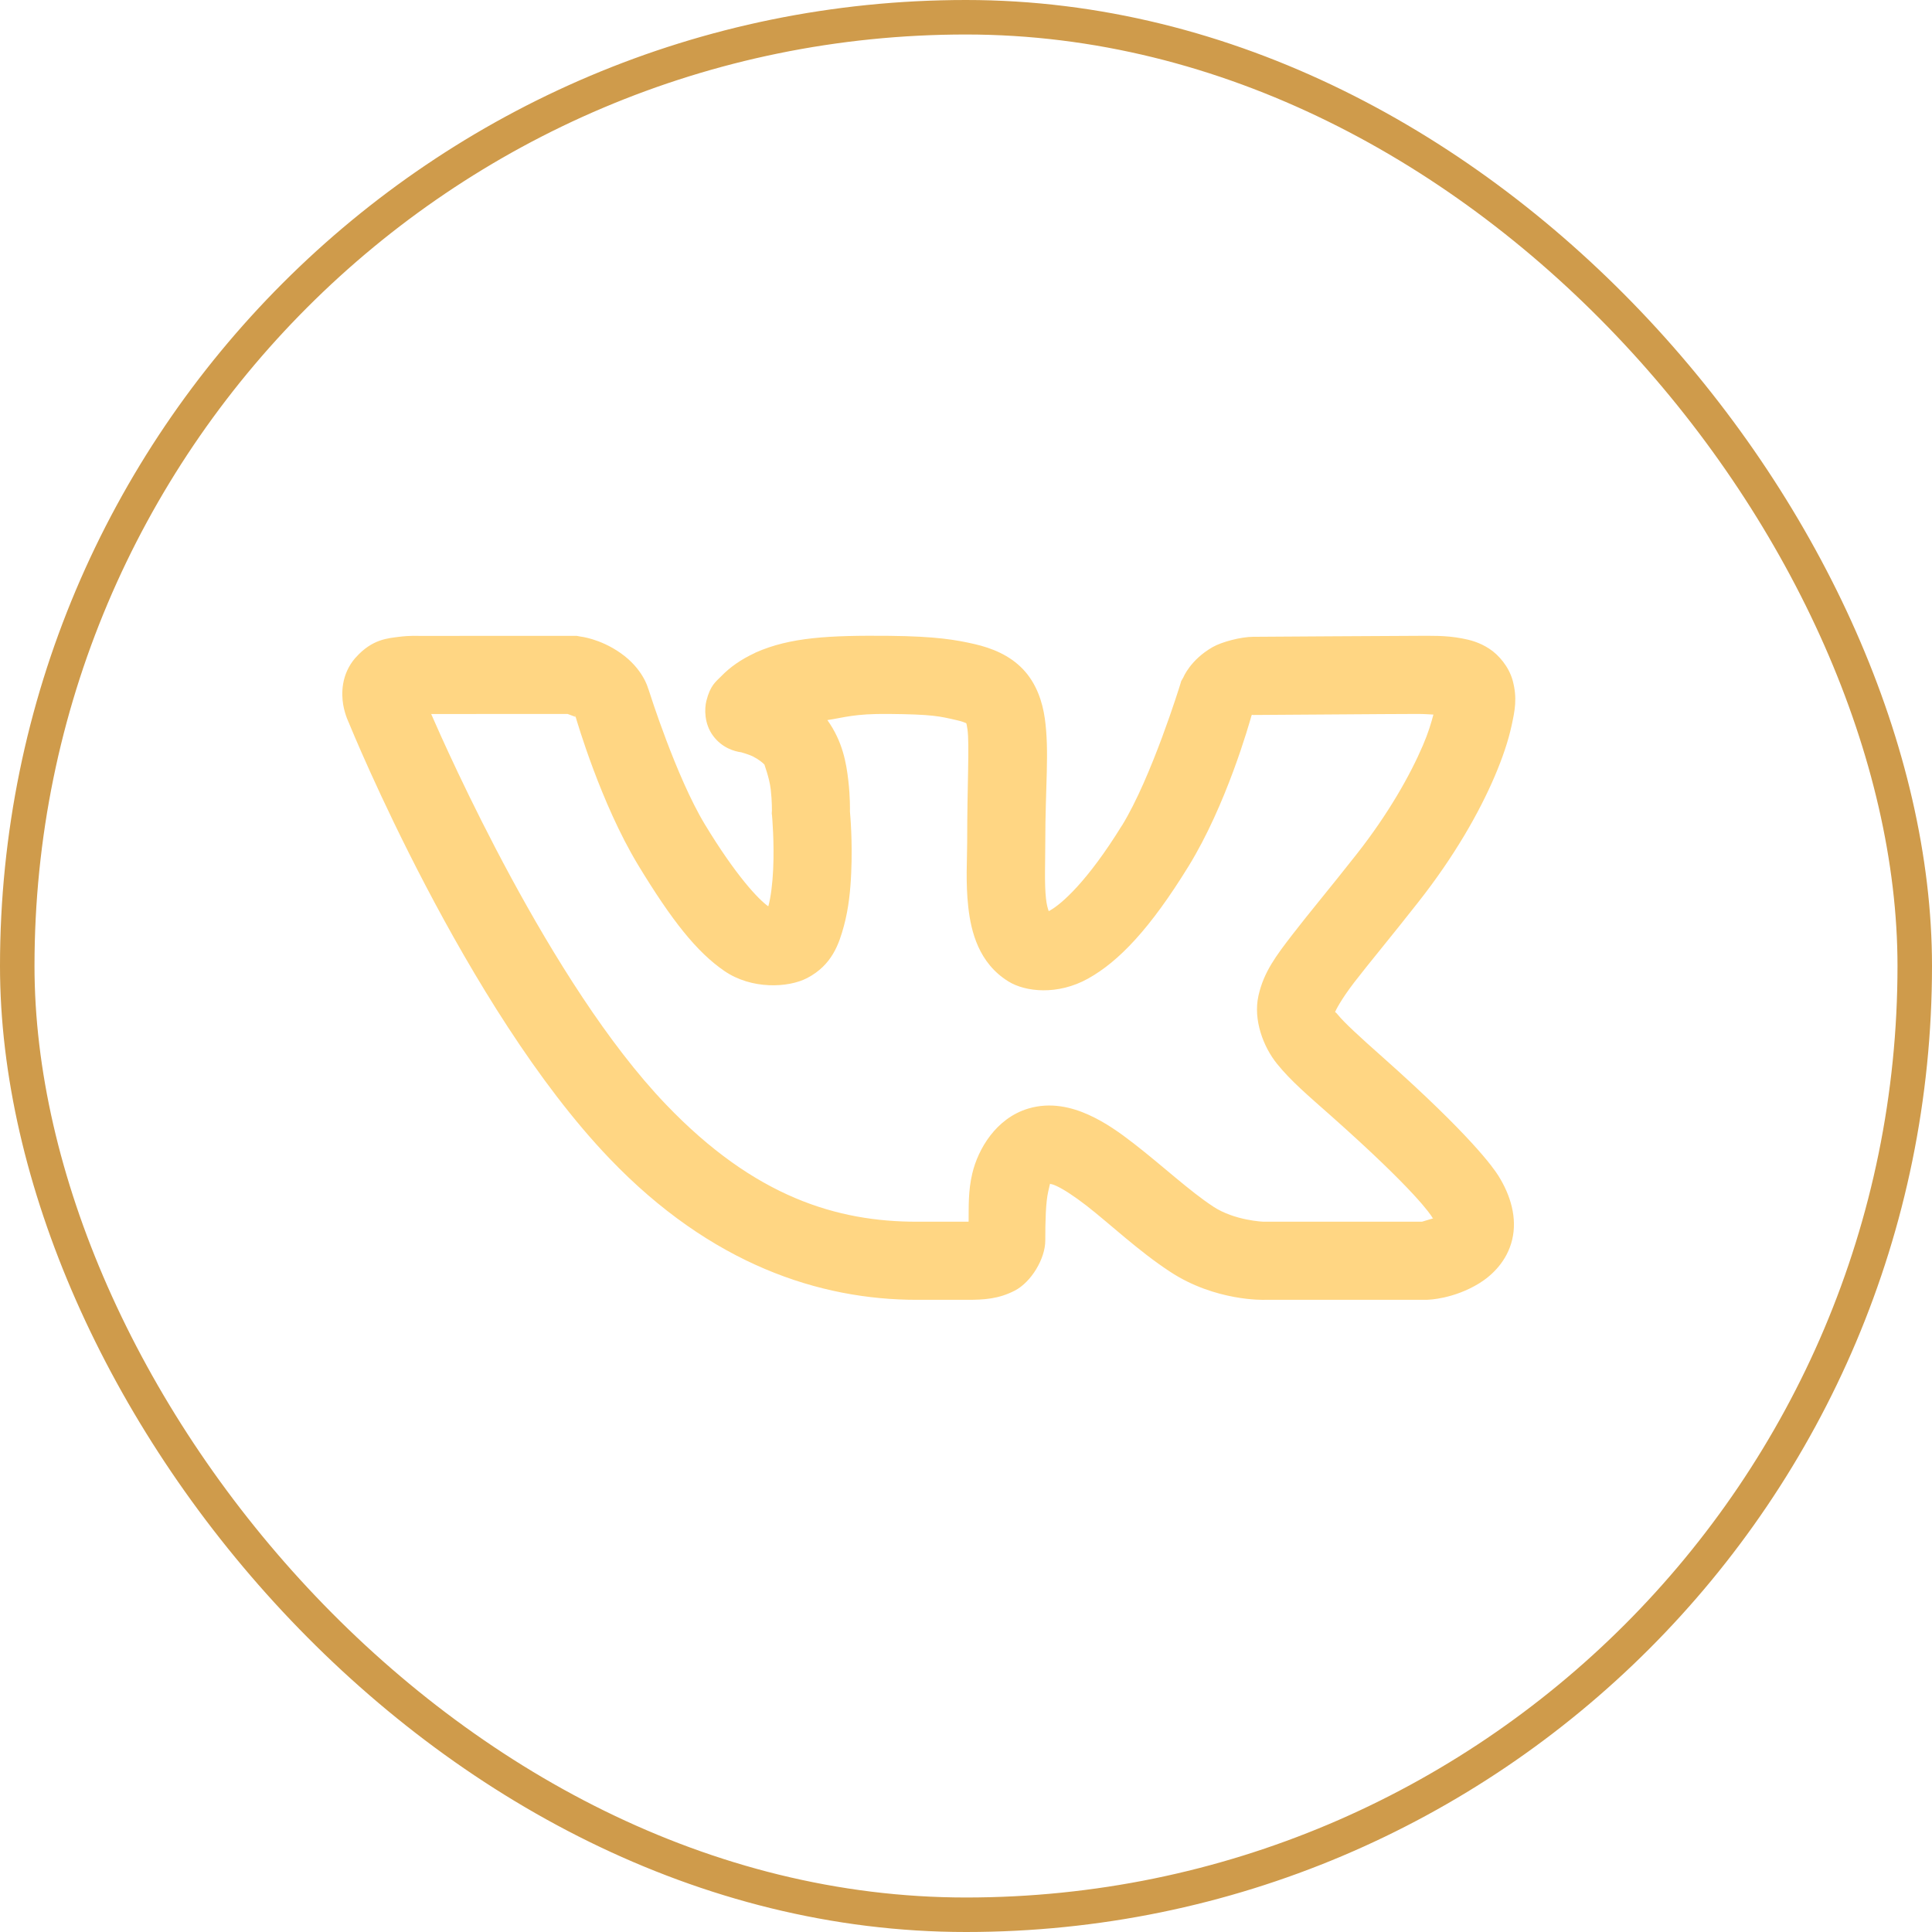<?xml version="1.0" encoding="UTF-8"?> <svg xmlns="http://www.w3.org/2000/svg" width="28" height="28" viewBox="0 0 28 28" fill="none"><rect x="0.25" y="0.25" width="27.5" height="27.5" rx="13.75" stroke="#CF9B4B" stroke-width="0.5"></rect><path d="M8.357 9.215L6.073 9.216C6.073 9.216 5.943 9.209 5.785 9.229C5.627 9.25 5.394 9.26 5.155 9.53L5.154 9.531L5.152 9.532C4.94 9.776 4.948 10.059 4.974 10.214C5.001 10.37 5.061 10.486 5.061 10.486V10.488C5.083 10.541 6.741 14.605 8.832 16.788C10.306 18.329 11.884 18.838 13.288 18.838H14.017C14.257 18.838 14.471 18.827 14.708 18.704C14.945 18.581 15.149 18.242 15.149 17.979C15.149 17.695 15.156 17.42 15.192 17.267C15.226 17.124 15.213 17.159 15.226 17.159C15.24 17.161 15.265 17.167 15.311 17.188C15.412 17.234 15.568 17.336 15.742 17.47C16.087 17.738 16.496 18.128 16.955 18.429C17.613 18.864 18.326 18.838 18.326 18.838H20.679L20.704 18.836C20.704 18.836 21.065 18.827 21.436 18.6C21.622 18.486 21.842 18.278 21.916 17.965C21.99 17.653 21.895 17.325 21.714 17.037C21.647 16.931 21.325 16.464 20.038 15.321C19.705 15.026 19.478 14.817 19.389 14.706C19.357 14.667 19.354 14.671 19.348 14.669C19.355 14.649 19.43 14.493 19.629 14.234C19.836 13.965 20.151 13.589 20.556 13.073C21.073 12.416 21.435 11.783 21.663 11.249C21.777 10.982 21.858 10.74 21.906 10.521C21.954 10.301 21.993 10.119 21.922 9.859C21.868 9.665 21.723 9.491 21.581 9.4C21.439 9.308 21.306 9.274 21.187 9.252C20.95 9.207 20.74 9.215 20.544 9.215C20.134 9.215 18.313 9.229 18.163 9.229C17.986 9.229 17.705 9.303 17.575 9.378C17.251 9.563 17.15 9.817 17.15 9.817L17.119 9.871L17.101 9.931C17.101 9.931 16.687 11.273 16.26 11.965H16.259C15.757 12.779 15.383 13.102 15.219 13.194C15.201 13.204 15.211 13.198 15.199 13.205C15.186 13.168 15.169 13.116 15.159 13.02C15.135 12.805 15.149 12.502 15.149 12.209C15.149 11.397 15.21 10.891 15.142 10.411C15.108 10.172 15.022 9.905 14.826 9.699C14.63 9.494 14.376 9.393 14.123 9.334H14.122C13.858 9.274 13.573 9.222 12.89 9.215C12.02 9.207 11.453 9.234 10.949 9.458L10.943 9.462L10.939 9.464C10.74 9.557 10.583 9.665 10.445 9.808C10.376 9.879 10.294 9.931 10.237 10.159C10.209 10.273 10.205 10.489 10.334 10.663C10.463 10.838 10.643 10.891 10.75 10.904C10.73 10.902 10.834 10.925 10.914 10.964C10.993 11.004 11.063 11.06 11.081 11.084V11.085C11.073 11.075 11.15 11.266 11.17 11.44C11.19 11.613 11.187 11.753 11.187 11.753L11.185 11.788L11.189 11.822C11.189 11.822 11.224 12.207 11.205 12.604C11.196 12.802 11.171 13.002 11.138 13.124C11.136 13.131 11.135 13.129 11.133 13.134C10.992 13.035 10.665 12.69 10.215 11.947C9.799 11.259 9.409 10.022 9.409 10.022L9.4 9.995L9.39 9.968C9.39 9.968 9.317 9.692 8.996 9.466C8.696 9.254 8.409 9.225 8.409 9.225L8.357 9.215ZM8.226 10.347C8.258 10.359 8.326 10.383 8.339 10.389L8.325 10.349L8.343 10.39L8.345 10.391V10.393H8.346C8.318 10.373 8.342 10.392 8.345 10.397C8.361 10.45 8.707 11.641 9.246 12.533C9.738 13.345 10.101 13.8 10.498 14.072C10.894 14.344 11.427 14.316 11.697 14.175C12.059 13.987 12.16 13.678 12.23 13.421C12.3 13.163 12.325 12.902 12.336 12.656C12.358 12.185 12.321 11.799 12.318 11.761C12.318 11.74 12.323 11.556 12.294 11.308C12.265 11.058 12.213 10.748 11.991 10.436C12.24 10.399 12.378 10.342 12.879 10.347C13.519 10.353 13.616 10.38 13.868 10.438C14.005 10.469 14.02 10.496 14.007 10.482C13.994 10.469 14.006 10.459 14.021 10.569C14.052 10.789 14.017 11.353 14.017 12.209C14.017 12.45 13.993 12.79 14.033 13.146C14.073 13.502 14.184 13.958 14.615 14.224C14.86 14.376 15.329 14.428 15.77 14.182C16.212 13.936 16.665 13.464 17.223 12.558C17.774 11.665 18.104 10.49 18.139 10.366C18.139 10.366 18.146 10.362 18.149 10.359C18.159 10.36 18.147 10.362 18.163 10.362C18.372 10.362 20.161 10.347 20.544 10.347C20.649 10.347 20.695 10.353 20.774 10.356C20.742 10.478 20.7 10.621 20.621 10.804C20.437 11.234 20.122 11.793 19.665 12.375C19.271 12.876 18.966 13.239 18.732 13.543C18.498 13.847 18.314 14.087 18.238 14.433C18.161 14.78 18.308 15.171 18.508 15.418C18.708 15.666 18.955 15.875 19.286 16.168C20.531 17.273 20.735 17.608 20.755 17.639V17.64C20.776 17.674 20.762 17.64 20.771 17.657C20.7 17.679 20.616 17.704 20.608 17.706H18.317H18.314C18.314 17.706 17.893 17.692 17.58 17.485L17.579 17.483H17.578C17.247 17.267 16.847 16.895 16.436 16.576C16.23 16.416 16.021 16.267 15.778 16.157C15.535 16.047 15.227 15.969 14.903 16.066C14.435 16.206 14.175 16.653 14.091 17.007C14.031 17.261 14.04 17.483 14.038 17.705C14.022 17.706 14.036 17.706 14.017 17.706H13.288C12.138 17.706 10.941 17.355 9.65 16.005C7.971 14.253 6.474 10.863 6.249 10.348L8.226 10.347ZM18.1 10.352C18.089 10.354 18.119 10.356 18.143 10.358C18.14 10.36 18.143 10.357 18.138 10.359C18.138 10.35 18.113 10.348 18.1 10.352Z" fill="#FFD683"></path></svg> 